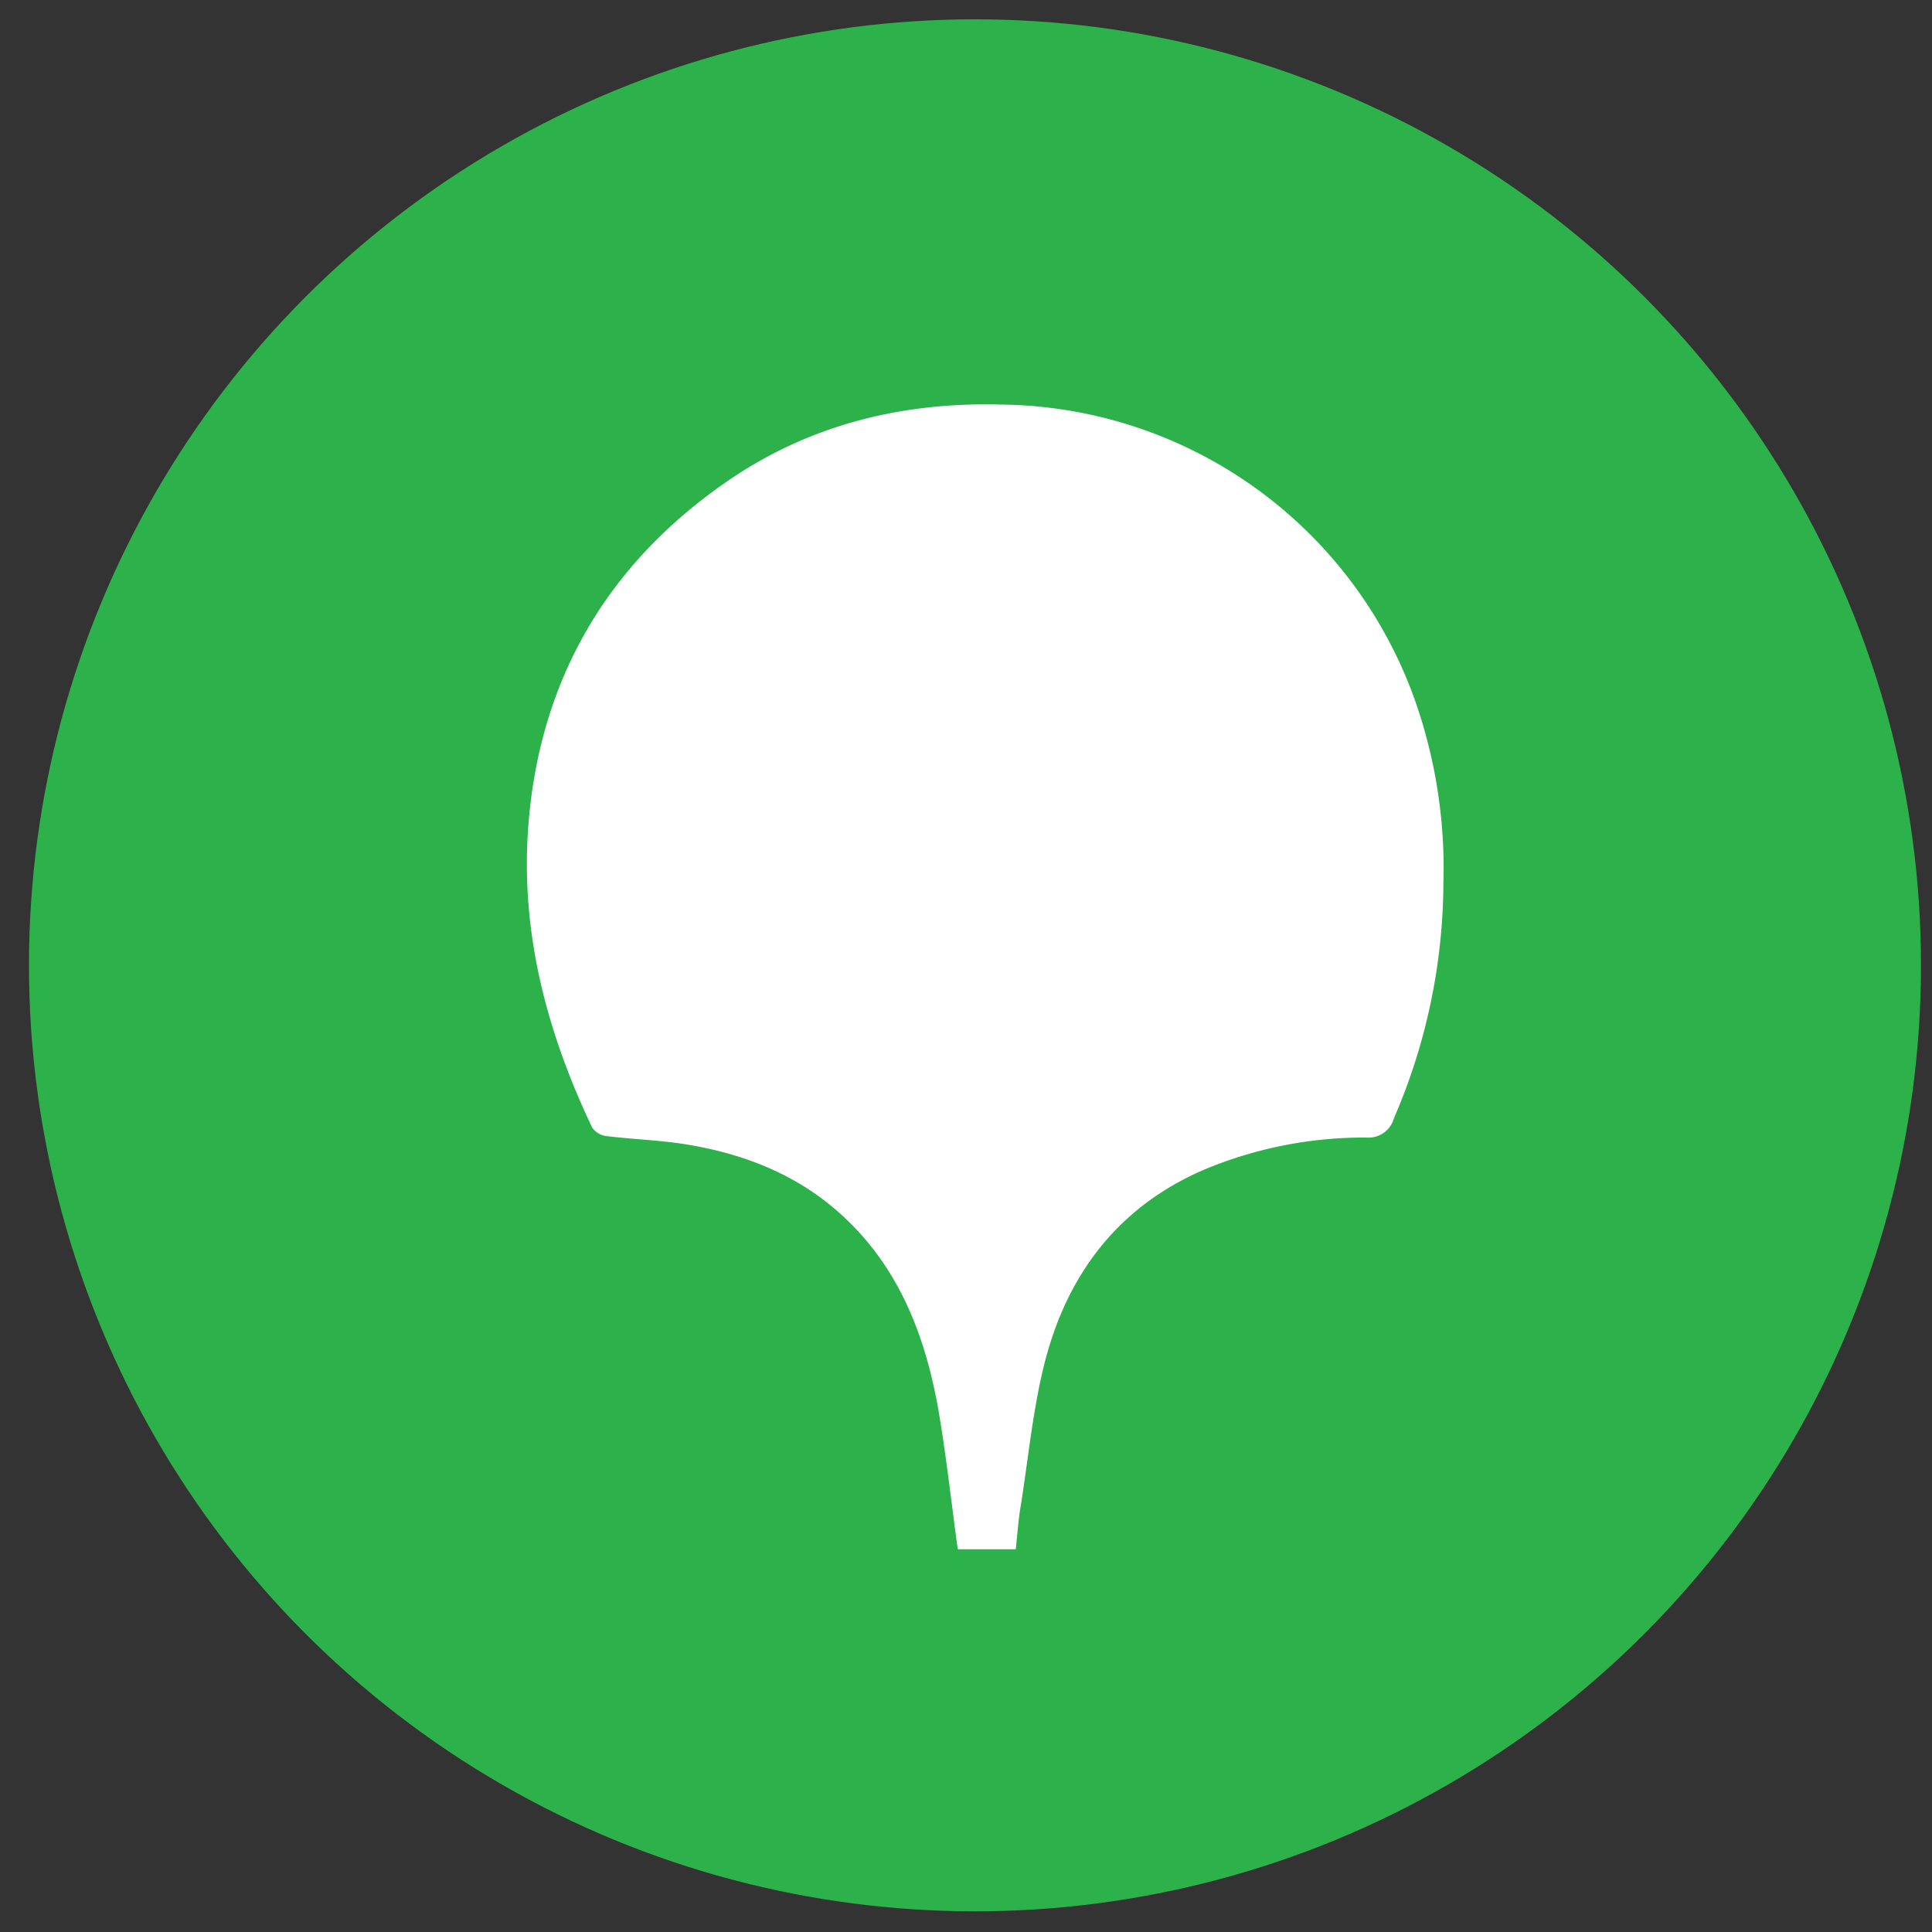 <svg id="Layer_1" data-name="Layer 1" xmlns="http://www.w3.org/2000/svg" viewBox="0 0 200 200"><rect x="0" y="0" width="200" height="200" fill="#333333" stroke="none"/><defs><style>.cls-1{fill:#2db14a;}.cls-2{fill:#fff;}</style></defs><circle class="cls-1" cx="100.93" cy="99.93" r="97.93"/><g id="dqIXjx"><path class="cls-1" d="M97.18,12.28h8.16c.59.09,1.18.21,1.77.29,3.69.47,7.43.71,11.06,1.45a82.3,82.3,0,0,1,49.76,30.79c16.95,21.68,22.68,46.38,17.71,73.34a84.94,84.94,0,0,1-29.25,50.62c-21,17.78-45.14,24.1-72.12,18.5C66.08,183.5,51,174.09,38.81,160.14a88.06,88.06,0,0,1-21.52-48.95,88,88,0,0,1,3.12-36.44C27.94,50.67,42.72,32.57,65.26,21a76.72,76.72,0,0,1,25.52-7.86C92.91,12.87,95,12.56,97.18,12.28Zm8,148.1c.18-1.64.28-3.2.53-4.73.78-5,1.25-10,2.5-14.84,2.35-9,7.59-15.91,16.36-19.72a42.84,42.84,0,0,1,16.9-3.36,2.73,2.73,0,0,0,2.84-2,61.87,61.87,0,0,0,5.12-24.34,52.38,52.38,0,0,0-2.81-18.54,46,46,0,0,0-43-31c-10.31-.24-19.9,2.14-28.41,8C62.47,58.69,55.56,71,54.63,86.4c-.65,10.66,2.11,20.75,6.67,30.34a2.12,2.12,0,0,0,1.49.87c2.75.34,5.53.41,8.25.86,6.44,1,12.28,3.47,17,8.18,5.35,5.35,7.82,12.1,9.1,19.34.84,4.74,1.36,9.54,2,14.39Z"/><path class="cls-2" d="M105.15,160.38h-6c-.67-4.85-1.19-9.65-2-14.39-1.28-7.24-3.75-14-9.1-19.34-4.7-4.71-10.54-7.13-17-8.18-2.72-.45-5.5-.52-8.25-.86a2.12,2.12,0,0,1-1.49-.87C56.74,107.15,54,97.06,54.63,86.4,55.56,71,62.47,58.69,75.2,49.88c8.51-5.89,18.1-8.27,28.41-8a46,46,0,0,1,43,31,52.38,52.38,0,0,1,2.81,18.54,61.87,61.87,0,0,1-5.12,24.34,2.73,2.73,0,0,1-2.84,2,42.84,42.84,0,0,0-16.9,3.36c-8.77,3.81-14,10.7-16.36,19.72-1.25,4.84-1.72,9.88-2.5,14.84C105.43,157.18,105.33,158.74,105.15,160.38Z"/></g></svg>